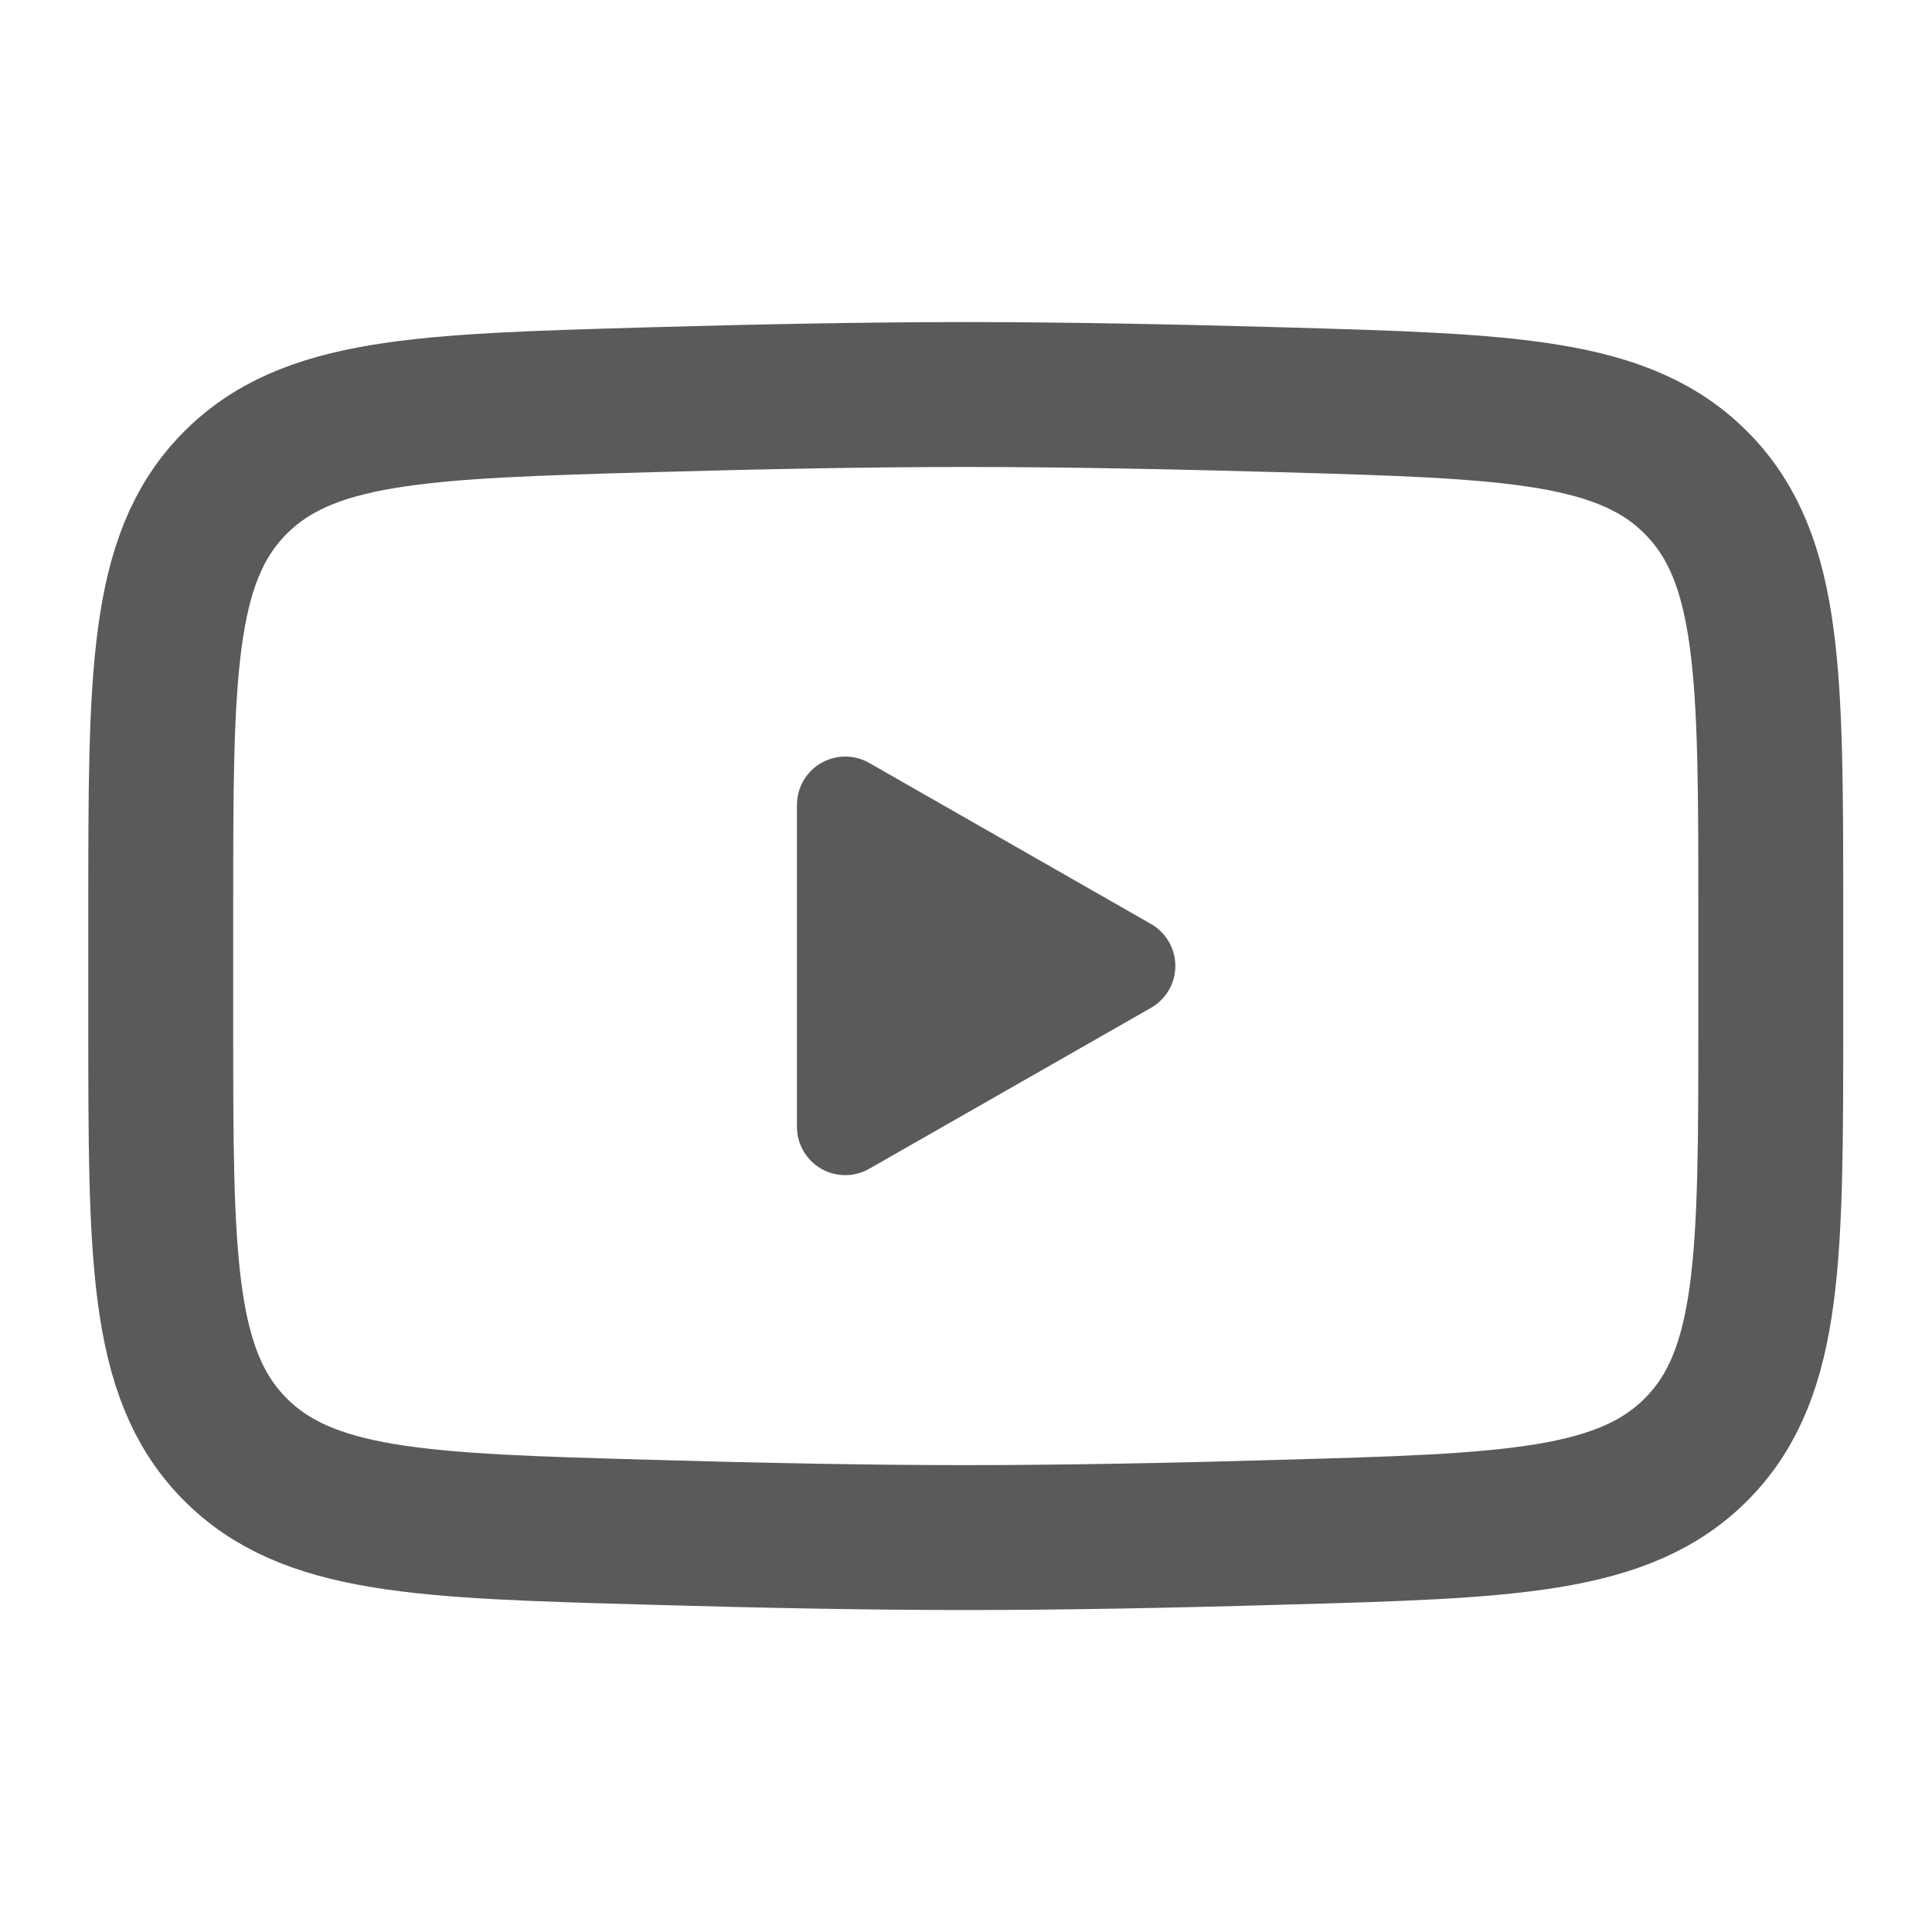 <svg width="20" height="20" viewBox="0 0 20 20" fill="none" xmlns="http://www.w3.org/2000/svg">
<path d="M11.667 9.999L8.75 11.665V8.332L11.667 9.999Z" fill="#5A5A5B" stroke="#5A5A5B" stroke-linecap="round" stroke-linejoin="round"/>
<path d="M1.664 10.591V9.411C1.664 6.998 1.664 5.791 2.418 5.016C3.173 4.239 4.362 4.206 6.737 4.138C7.862 4.106 9.012 4.084 9.997 4.084C10.982 4.084 12.132 4.106 13.257 4.138C15.633 4.206 16.822 4.239 17.576 5.016C18.33 5.792 18.331 6.999 18.331 9.411V10.59C18.331 13.003 18.331 14.209 17.577 14.986C16.822 15.761 15.634 15.796 13.257 15.862C12.132 15.895 10.982 15.917 9.997 15.917C9.012 15.917 7.863 15.895 6.737 15.862C4.362 15.796 3.173 15.762 2.418 14.986C1.663 14.209 1.664 13.002 1.664 10.591Z" stroke="#5A5A5B" stroke-width="1.5"/>
</svg>
